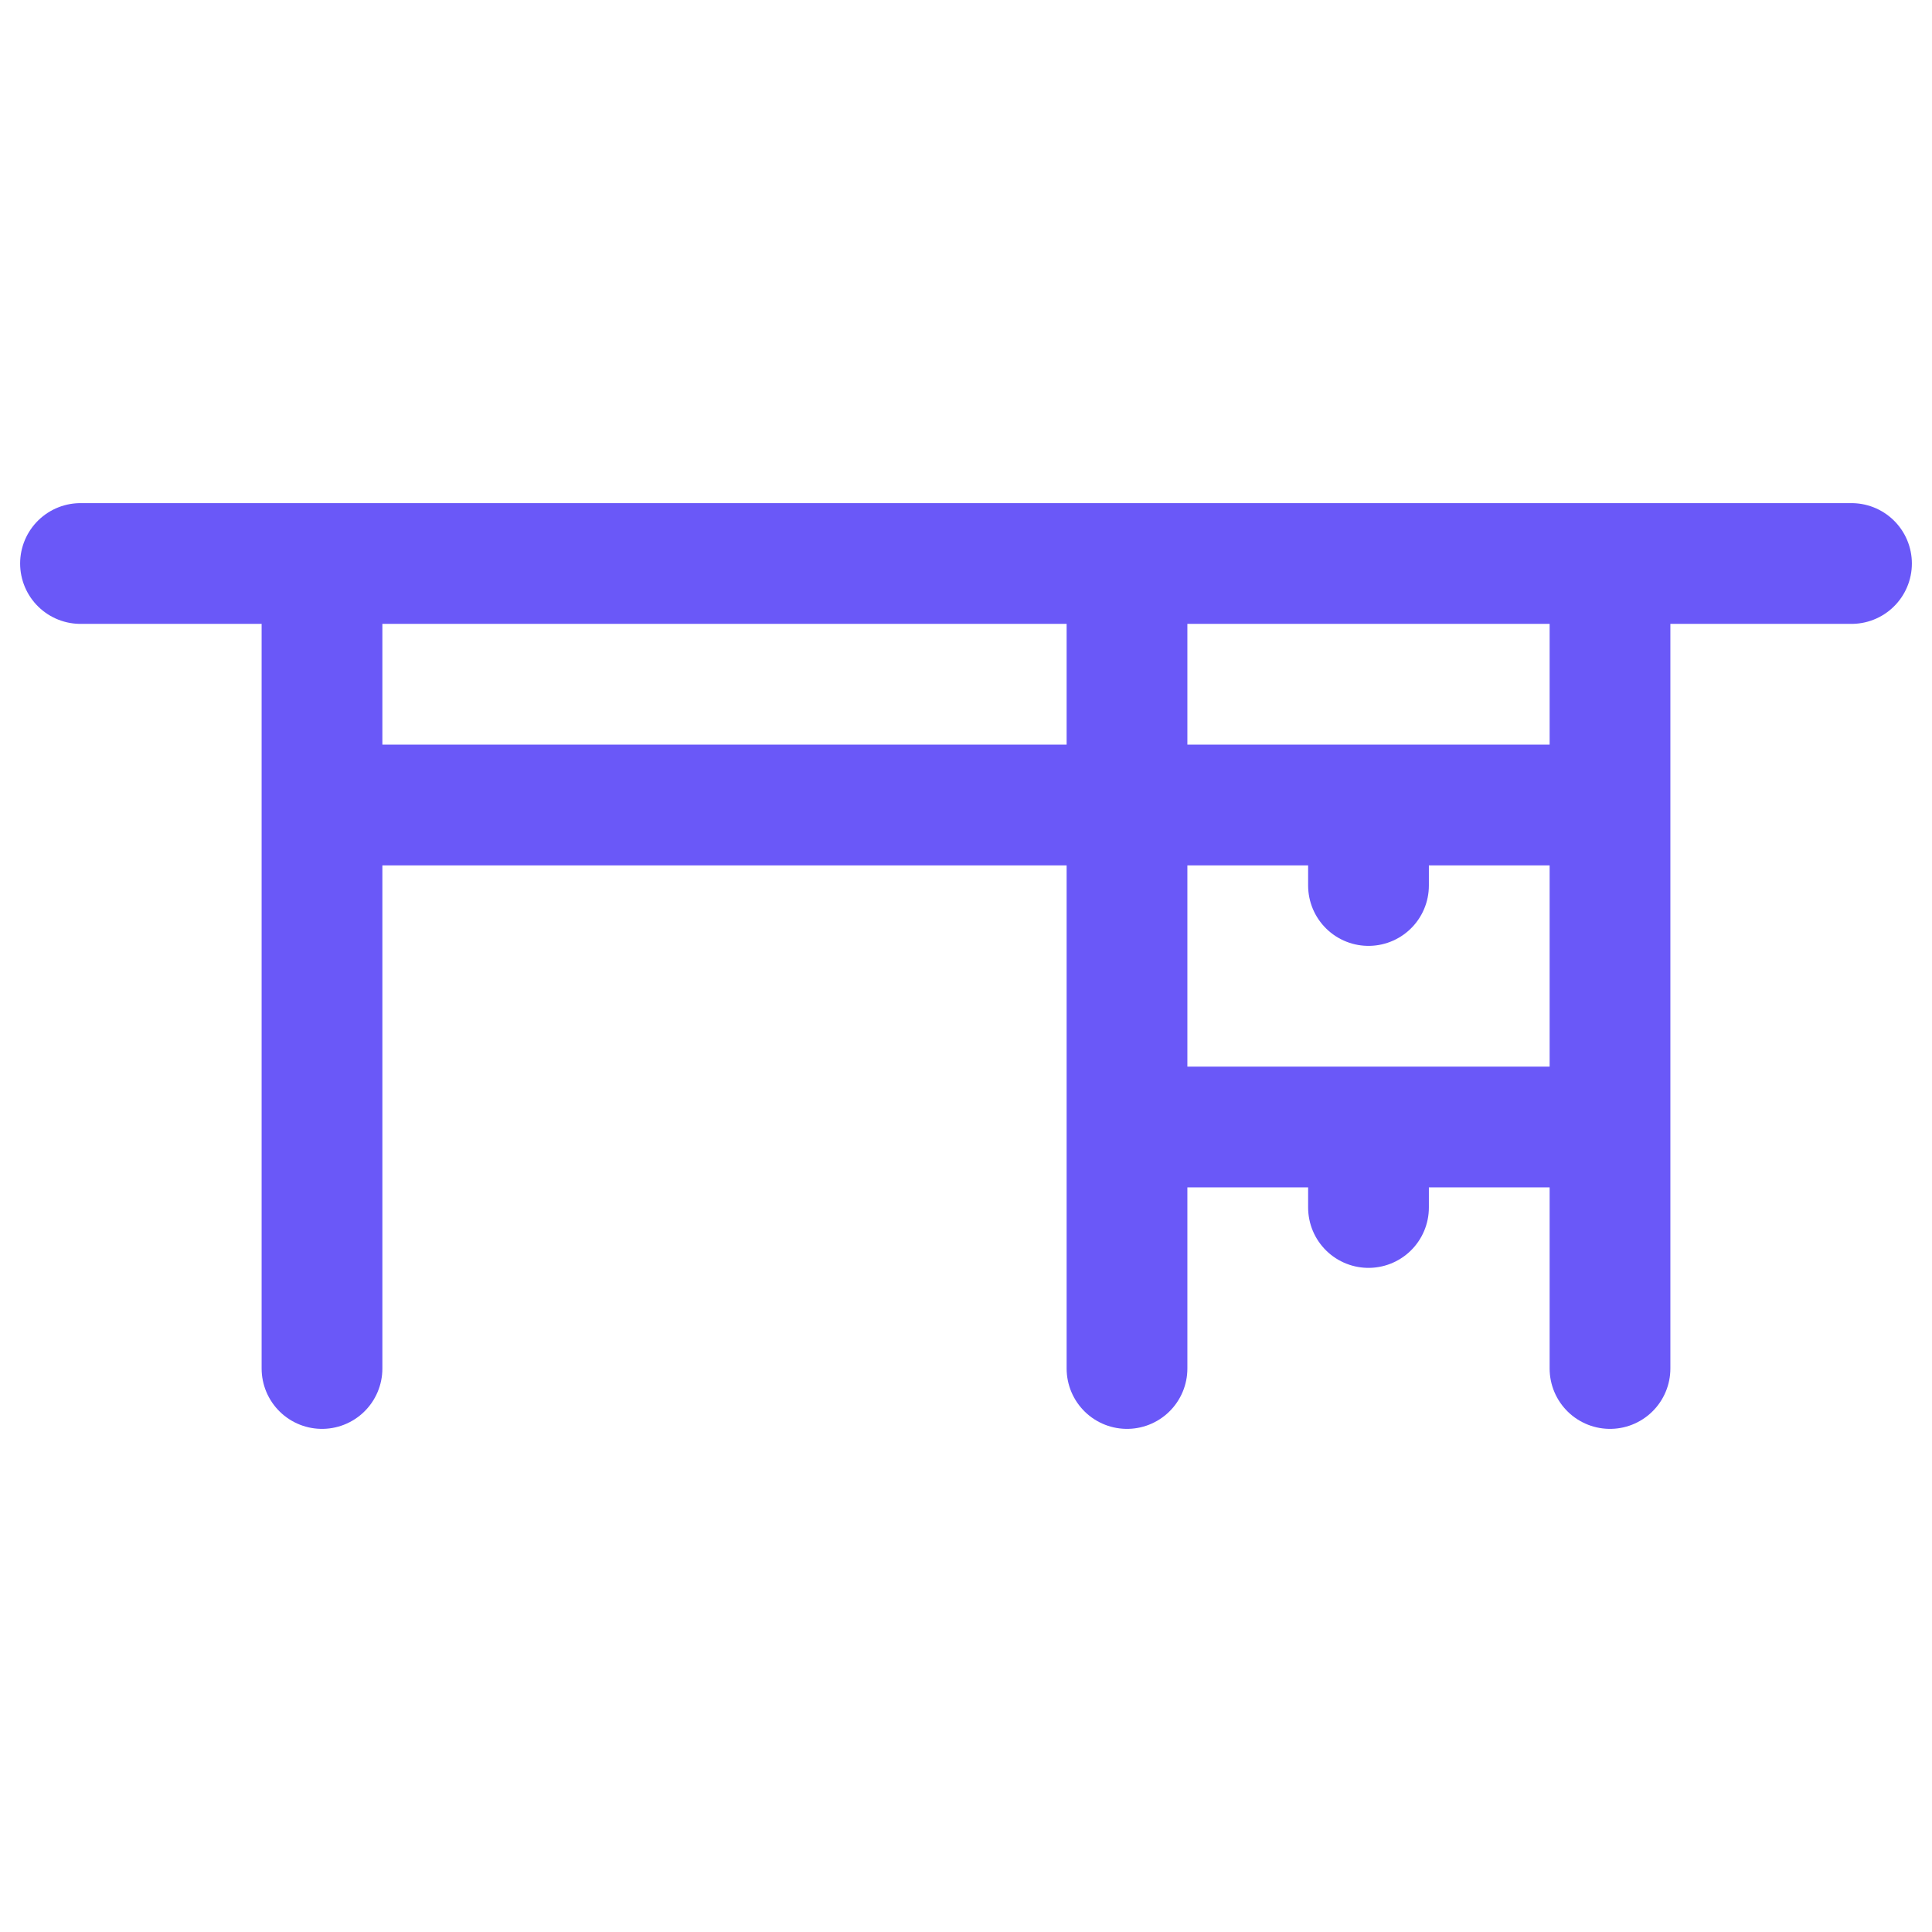 <svg width="24" height="24" viewBox="0 0 24 24" fill="none" xmlns="http://www.w3.org/2000/svg">
<path d="M4 7V17M1 7H23M4 10H20M14 14H20M20 7V17M14 7V17M17 10V11M17 14V15" stroke="#6A58F8" stroke-width="1.5" stroke-linecap="round" stroke-linejoin="round"/>
</svg>

